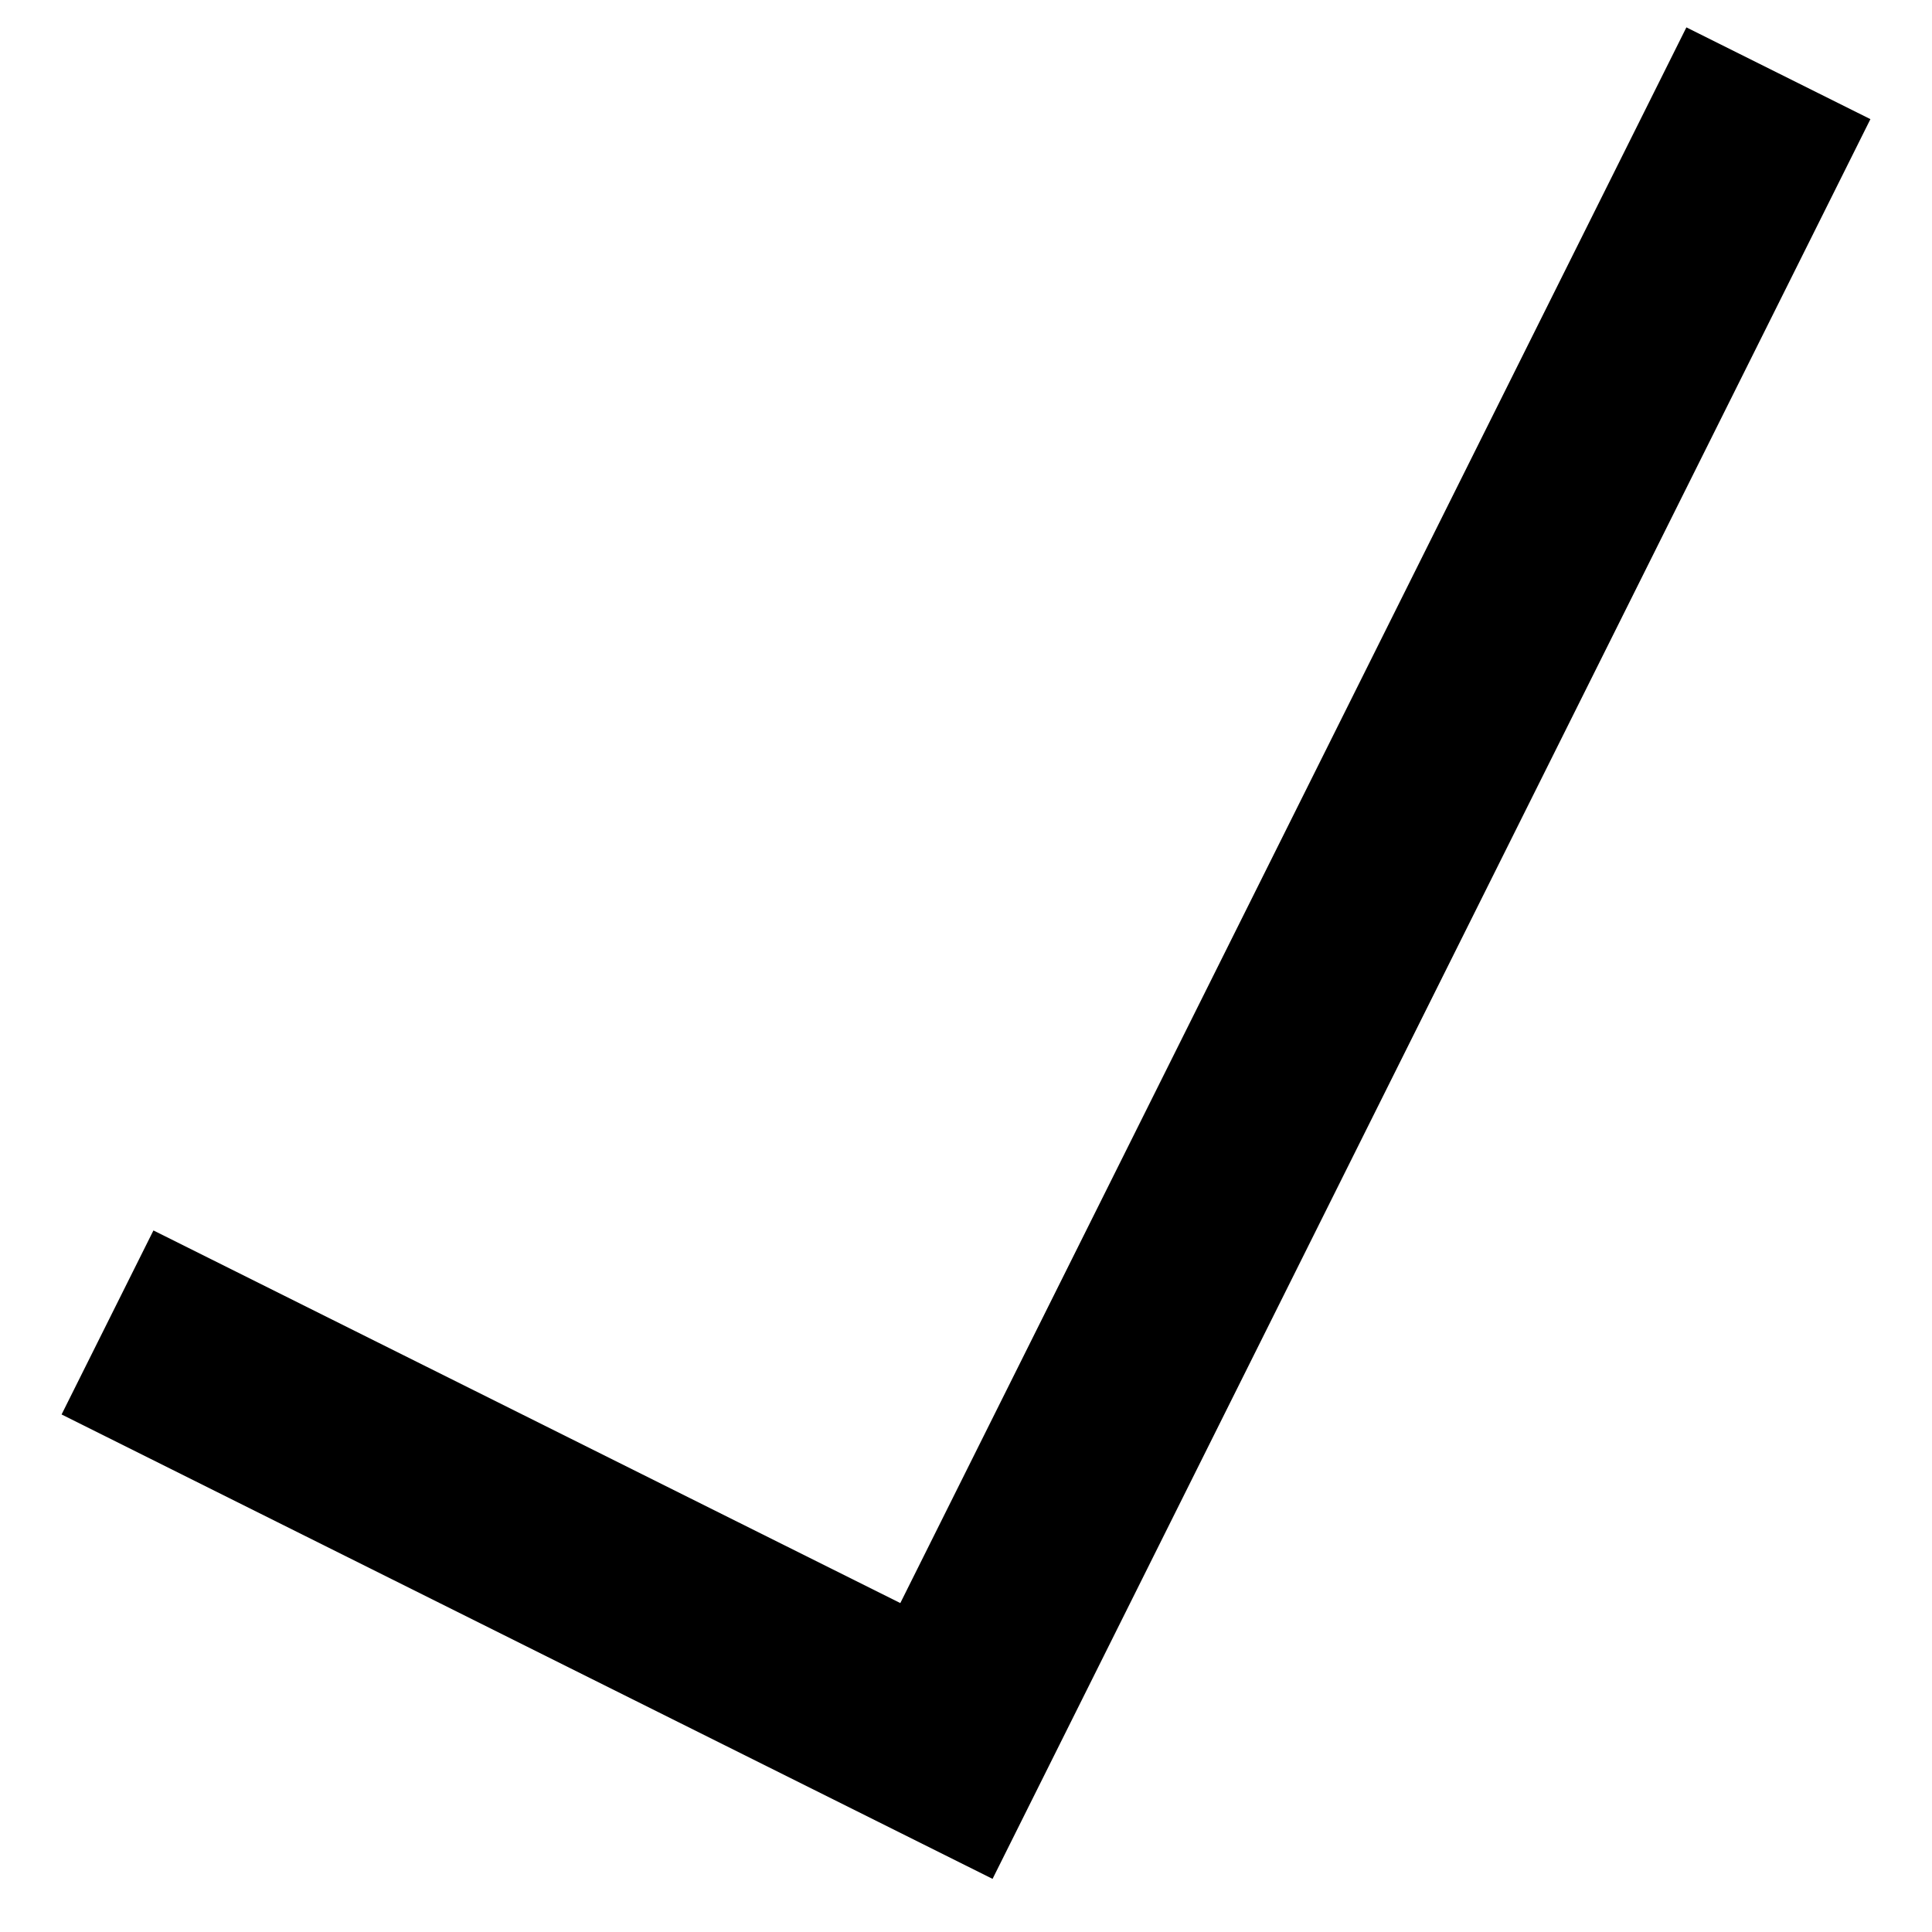 <svg width="24" height="24" viewBox="0 0 24 24" fill="none" xmlns="http://www.w3.org/2000/svg">
<path d="M23.235 1.48L20.949 0.34L11.184 19.914L1.906 15.285L0.765 17.571L12.33 23.34L23.235 1.48Z" fill="black"/>
</svg>
